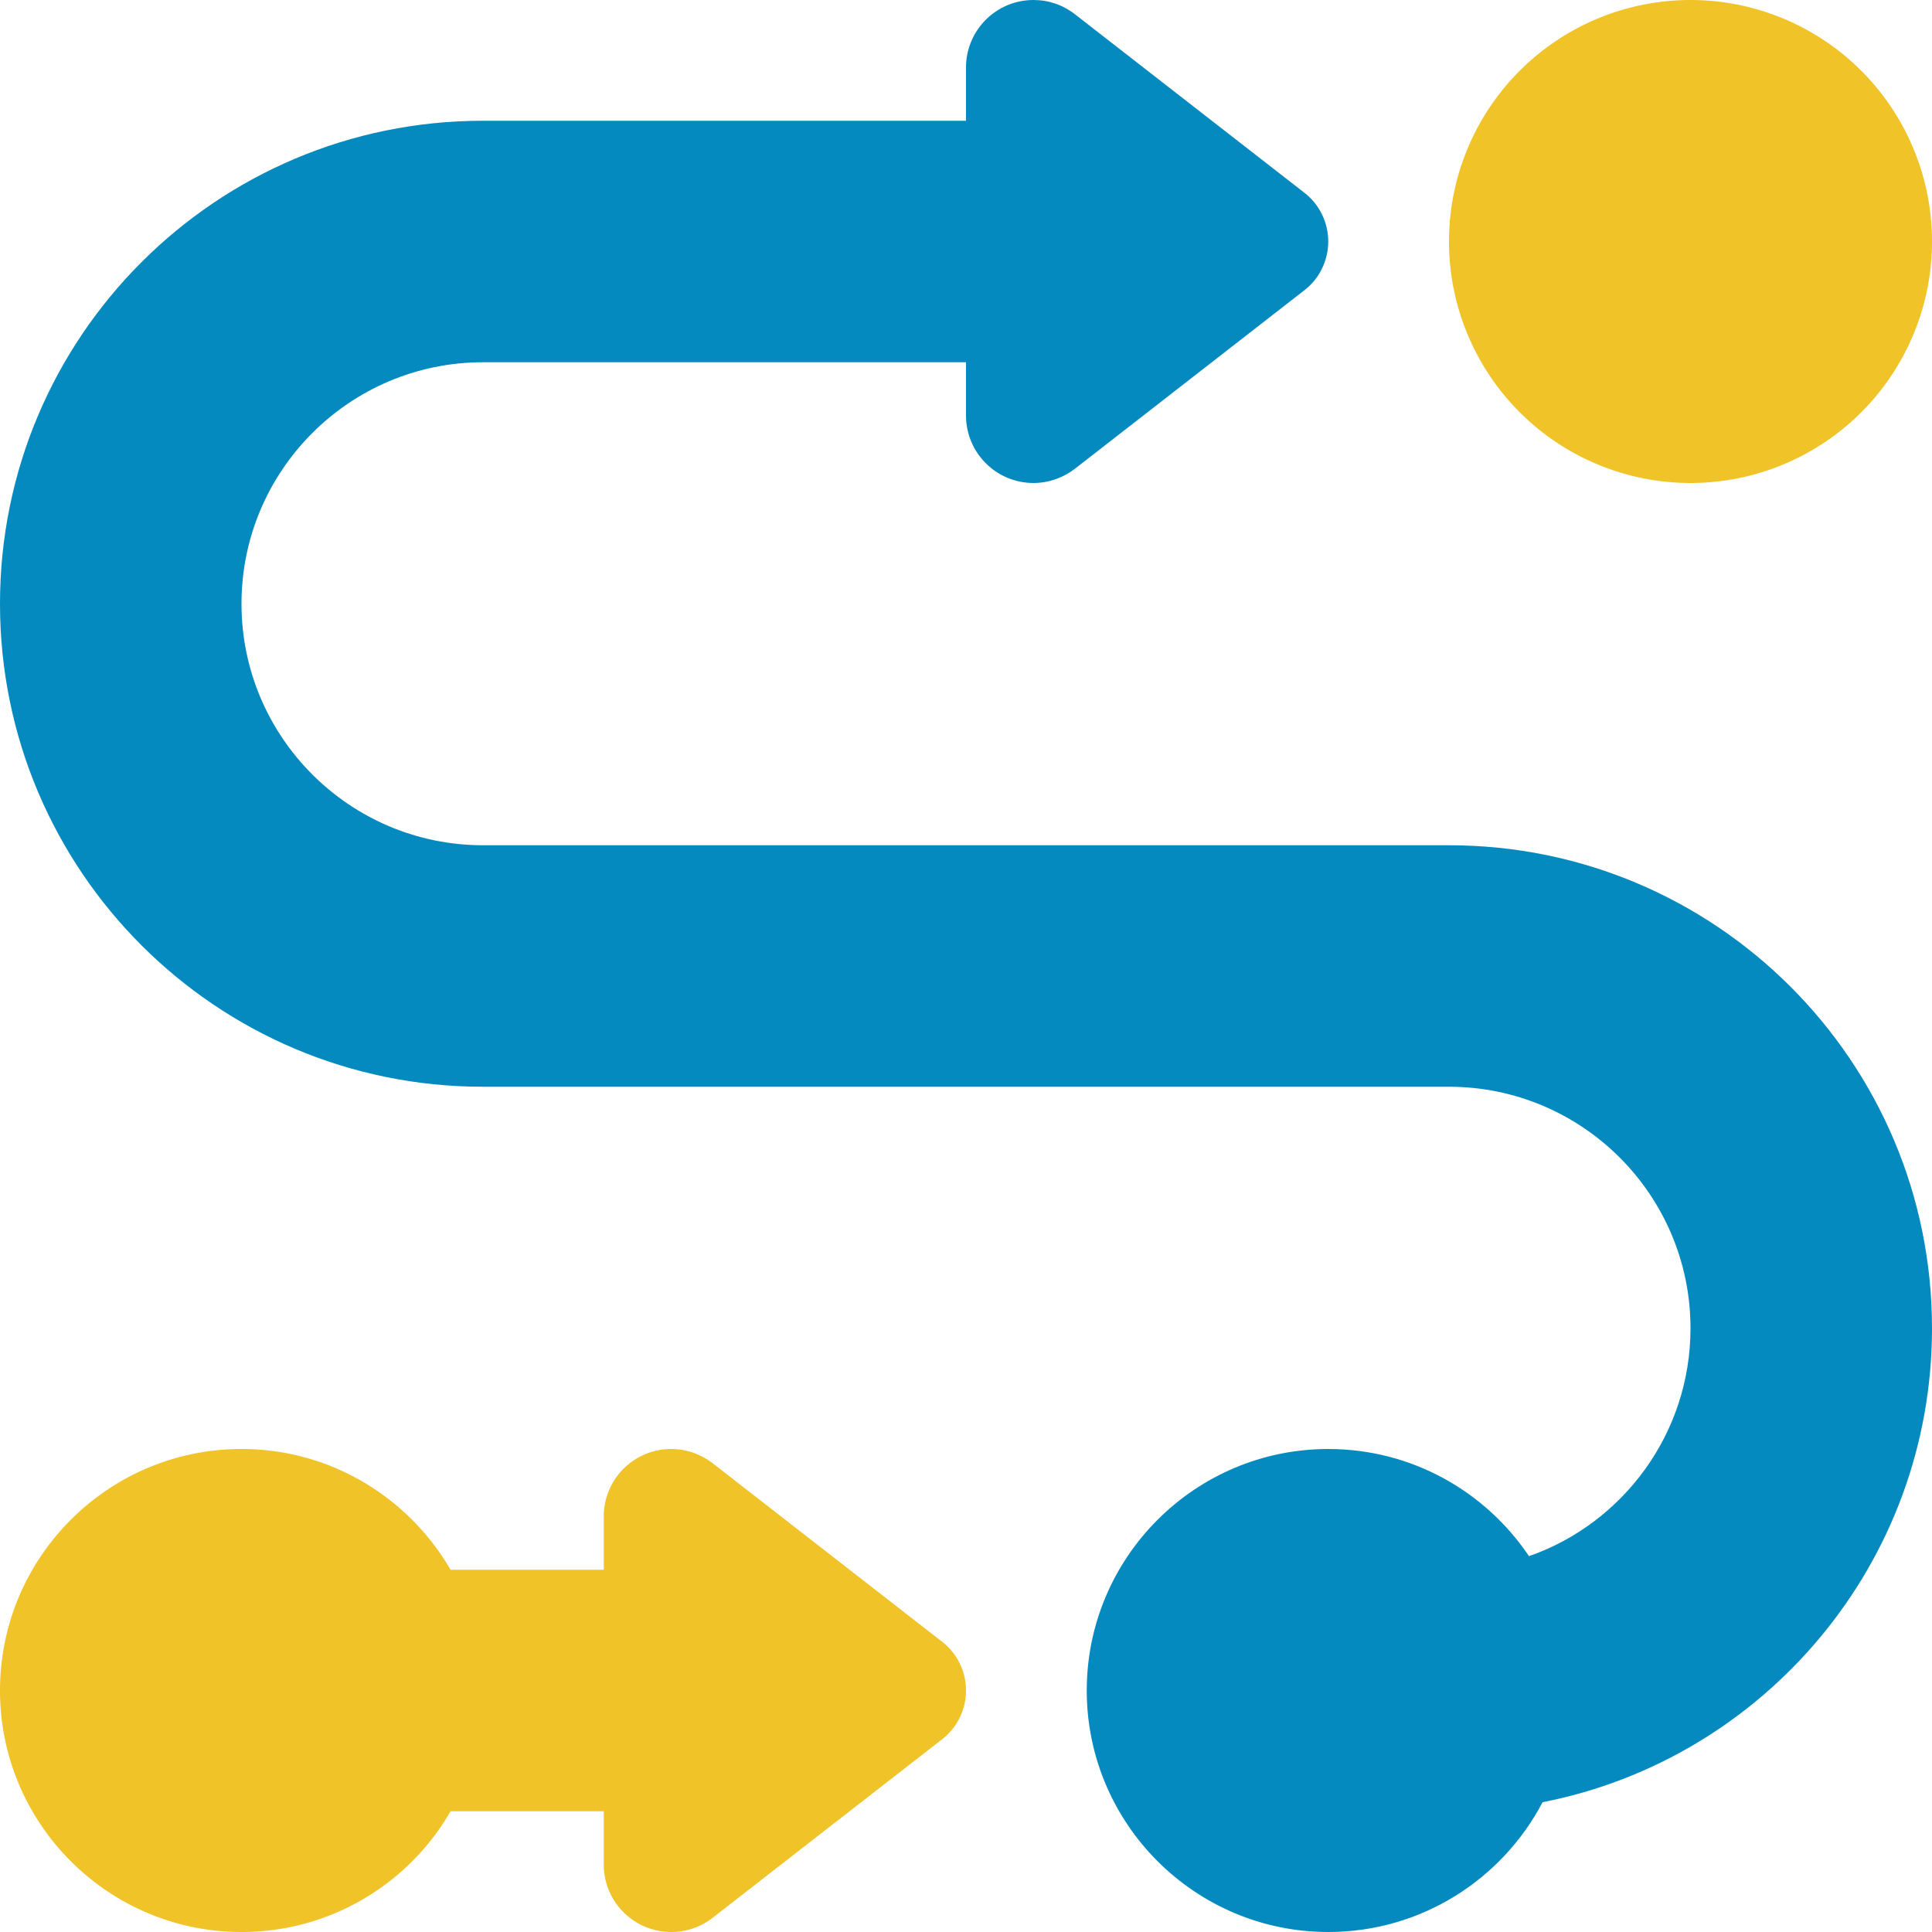 <?xml version="1.0" encoding="UTF-8" standalone="no"?>
<svg
   viewBox="0 0 512 512"
   version="1.1"
   id="svg90773"
   sodipodi:docname="process-icon.svg"
   inkscape:version="1.1.2 (0a00cf5339, 2022-02-04)"
   width="512"
   height="512"
   xmlns:inkscape="http://www.inkscape.org/namespaces/inkscape"
   xmlns:sodipodi="http://sodipodi.sourceforge.net/DTD/sodipodi-0.dtd"
   xmlns="http://www.w3.org/2000/svg"
   xmlns:svg="http://www.w3.org/2000/svg">
  <defs
     id="defs90777" />
  <sodipodi:namedview
     id="namedview90775"
     pagecolor="#ffffff"
     bordercolor="#666666"
     borderopacity="1.0"
     inkscape:pageshadow="2"
     inkscape:pageopacity="0.0"
     inkscape:pagecheckerboard="0"
     showgrid="false"
     inkscape:zoom="0.2865716"
     inkscape:cx="1353.9374"
     inkscape:cy="1008.474"
     inkscape:window-width="1920"
     inkscape:window-height="1008"
     inkscape:window-x="1920"
     inkscape:window-y="0"
     inkscape:window-maximized="1"
     inkscape:current-layer="svg90773"
     fit-margin-top="0"
     fit-margin-left="0"
     fit-margin-right="0"
     fit-margin-bottom="0" />
  <!--!Font Awesome Pro 6.6.0 by @fontawesome - https://fontawesome.com License - https://fontawesome.com/license (Commercial License) Copyright 2024 Fonticons, Inc.-->
  <!--!Font Awesome Pro 6.6.0 by @fontawesome - https://fontawesome.com License - https://fontawesome.com/license (Commercial License) Copyright 2024 Fonticons, Inc.-->
  <!--!Font Awesome Pro 6.6.0 by @fontawesome - https://fontawesome.com License - https://fontawesome.com/license (Commercial License) Copyright 2024 Fonticons, Inc.-->
  <path
     class="fa-secondary"
     opacity="0.4"
     d="m 0,448 c 0,35.3 28.7,64 64,64 23.7,0 44.4,-12.9 55.4,-32 H 160 v 14.1 c 0,9.9 8,17.9 17.9,17.9 4,0 7.8,-1.3 11,-3.8 l 60.8,-47.3 c 4,-3.1 6.3,-7.9 6.3,-12.9 0,-5 -2.3,-9.8 -6.3,-12.9 l -60.8,-47.3 c -3.1,-2.4 -7,-3.8 -11,-3.8 -9.9,0 -17.9,8 -17.9,17.9 V 416 H 119.4 C 108.3,396.9 87.7,384 64,384 28.7,384 0,412.7 0,448 Z M 384,64 a 64,64 0 1 0 128,0 64,64 0 1 0 -128,0 z"
     id="path144165"
     style="opacity:1;fill:#f0c329;fill-opacity:1" />
  <path
     class="fa-primary"
     d="M 256,110.1 V 96 H 128 c -35.3,0 -64,28.7 -64,64 0,35.3 28.7,64 64,64 h 256 c 70.7,0 128,57.3 128,128 0,62.2 -44.4,114.1 -103.2,125.6 C 398.1,498 376.7,512 352,512 c -35.3,0 -64,-28.7 -64,-64 0,-35.3 28.7,-64 64,-64 22.2,0 41.7,11.3 53.2,28.4 24.9,-8.7 42.8,-32.5 42.8,-60.4 0,-35.3 -28.7,-64 -64,-64 H 128 C 57.3,288 0,230.7 0,160 0,89.3 57.3,32 128,32 H 256 V 17.9 C 256,8 264,0 273.9,0 c 4,0 7.8,1.3 11,3.8 l 60.8,47.3 c 4,3.1 6.3,7.9 6.3,12.9 0,5 -2.3,9.8 -6.3,12.9 l -60.8,47.3 c -3.1,2.4 -7,3.8 -11,3.8 -9.9,0 -17.9,-8 -17.9,-17.9 z"
     id="path144167"
     style="fill:#048abf;fill-opacity:1" />
</svg>
